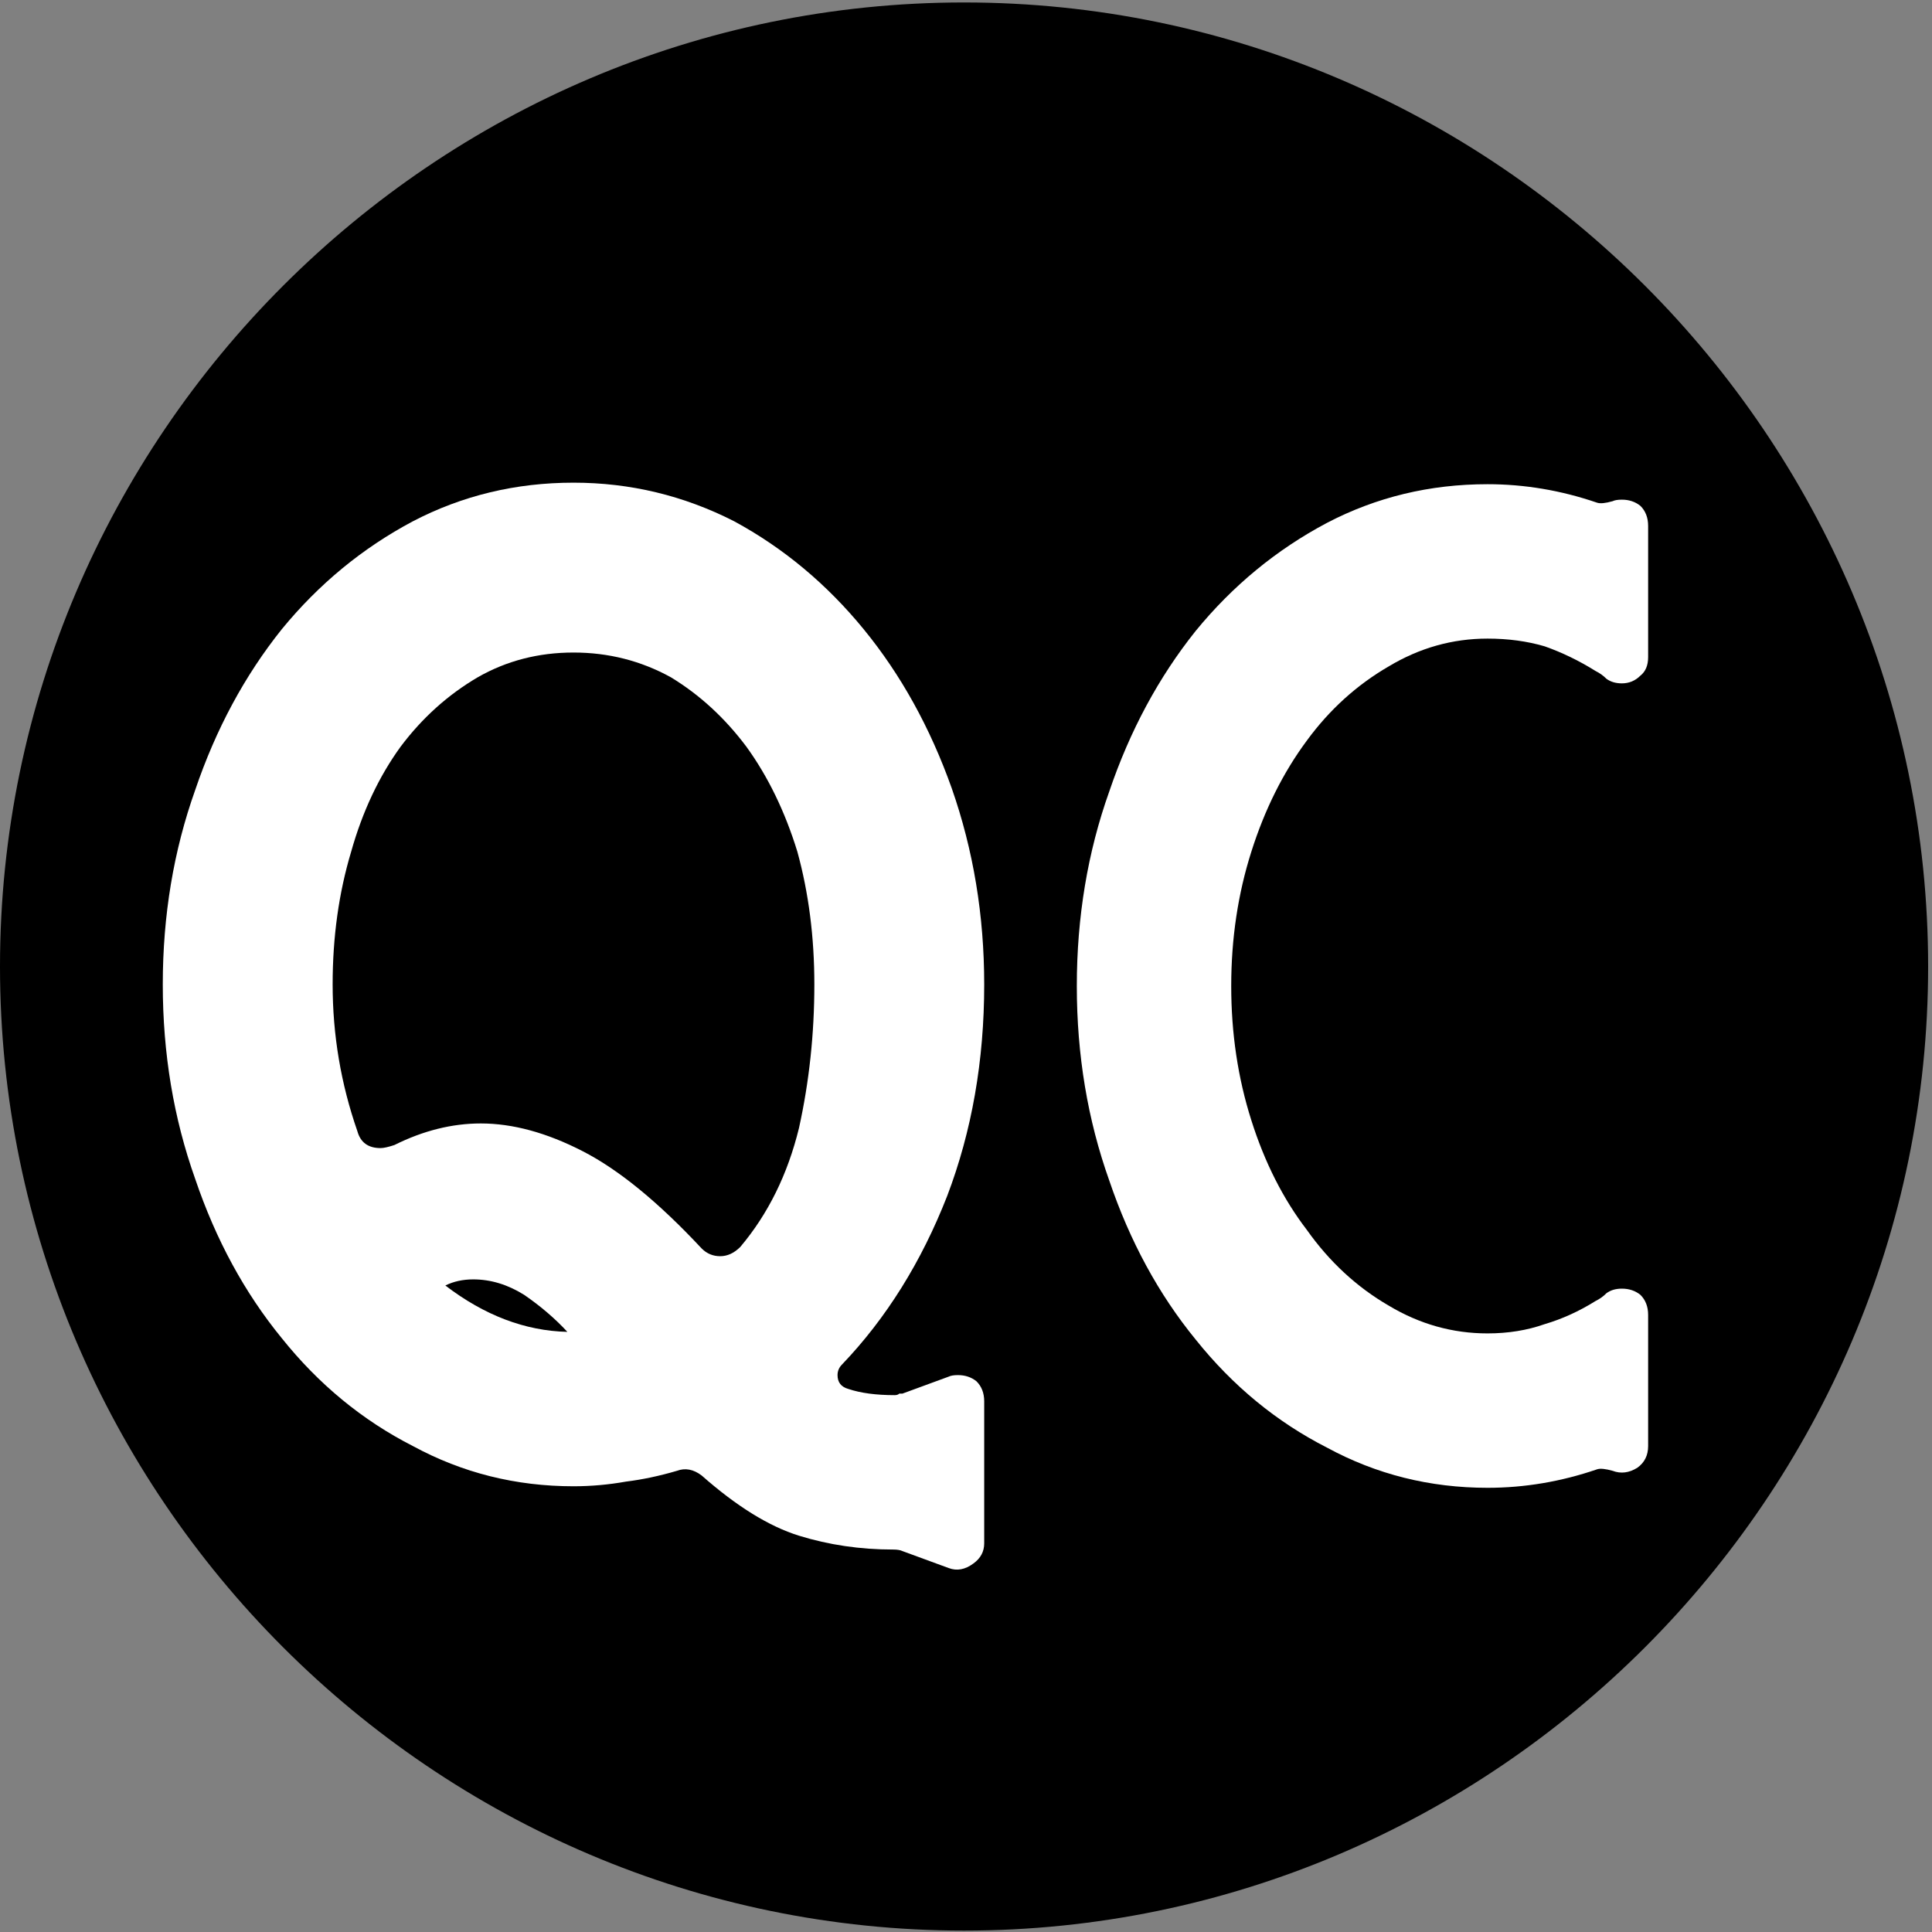 <?xml version="1.0" encoding="UTF-8"?>
<svg xmlns="http://www.w3.org/2000/svg" xmlns:xlink="http://www.w3.org/1999/xlink" width="500" zoomAndPan="magnify" viewBox="0 0 375 375" height="500" preserveAspectRatio="xMidYMid meet" version="1.2">
  <rect x="0" y="0" width="375" height="375" fill="#808080" stroke="none"/>
  <defs>
    <clipPath id="ca1bf11f84">
      <path d="M 0 0.477 L 374.25 0.477 L 374.25 374.727 L 0 374.727 Z M 0 0.477 "></path>
    </clipPath>
  </defs>
  <g id="a428e7335f">
    <g clip-rule="nonzero" clip-path="url(#ca1bf11f84)">
      <path style=" stroke:none;fill-rule:nonzero;fill:#000000;fill-opacity:1;" d="M 187.125 374.727 C 84.207 374.727 0 290.52 0 187.602 C 0 84.684 84.207 0.477 187.125 0.477 C 290.043 0.477 374.25 84.684 374.25 187.602 C 374.25 290.52 290.043 374.727 187.125 374.727 Z M 187.125 374.727 "></path>
    </g>
    <g style="fill:#ffffff;fill-opacity:1;">
      <g transform="translate(22.612, 288.781)">
        <path style="stroke:none" d="M 152.547 12.281 C 152.141 12.082 151.539 11.984 150.75 11.984 C 144.352 11.984 138.258 11.086 132.469 9.297 C 126.664 7.492 120.367 3.598 113.578 -2.391 C 111.984 -3.598 110.383 -3.898 108.781 -3.297 C 105.383 -2.297 102.086 -1.598 98.891 -1.203 C 95.492 -0.598 92.098 -0.297 88.703 -0.297 C 77.516 -0.297 67.129 -2.895 57.547 -8.094 C 47.754 -13.082 39.258 -20.07 32.062 -29.062 C 24.875 -37.852 19.281 -48.145 15.281 -59.938 C 11.082 -71.727 8.984 -84.316 8.984 -97.703 C 8.984 -111.086 11.082 -123.672 15.281 -135.453 C 19.281 -147.242 24.875 -157.633 32.062 -166.625 C 39.258 -175.414 47.754 -182.41 57.547 -187.609 C 67.129 -192.598 77.516 -195.094 88.703 -195.094 C 99.691 -195.094 110.082 -192.598 119.875 -187.609 C 129.469 -182.41 137.859 -175.414 145.047 -166.625 C 152.242 -157.832 157.938 -147.547 162.125 -135.766 C 166.32 -123.773 168.422 -111.086 168.422 -97.703 C 168.422 -82.91 166.023 -69.223 161.234 -56.641 C 156.234 -43.848 149.441 -32.957 140.859 -23.969 C 140.254 -23.375 139.953 -22.676 139.953 -21.875 C 139.953 -20.477 140.648 -19.582 142.047 -19.188 C 144.441 -18.383 147.441 -17.984 151.047 -17.984 C 151.441 -17.984 151.738 -18.082 151.938 -18.281 C 151.938 -18.281 152.141 -18.281 152.547 -18.281 L 161.531 -21.578 C 161.926 -21.773 162.523 -21.875 163.328 -21.875 C 164.723 -21.875 165.922 -21.473 166.922 -20.672 C 167.922 -19.68 168.422 -18.383 168.422 -16.781 L 168.422 10.781 C 168.422 12.383 167.723 13.688 166.328 14.688 C 164.723 15.883 163.125 16.18 161.531 15.578 Z M 117.172 -44.953 C 118.578 -44.953 119.879 -45.551 121.078 -46.75 C 126.473 -53.145 130.27 -60.836 132.469 -69.828 C 134.457 -78.816 135.453 -88.109 135.453 -97.703 C 135.453 -106.891 134.352 -115.477 132.156 -123.469 C 129.758 -131.258 126.461 -138.051 122.266 -143.844 C 118.078 -149.438 113.188 -153.93 107.594 -157.328 C 101.789 -160.523 95.492 -162.125 88.703 -162.125 C 81.91 -162.125 75.719 -160.523 70.125 -157.328 C 64.332 -153.93 59.336 -149.438 55.141 -143.844 C 50.941 -138.051 47.742 -131.258 45.547 -123.469 C 43.148 -115.477 41.953 -106.891 41.953 -97.703 C 41.953 -87.91 43.551 -78.422 46.75 -69.234 C 47.352 -67.035 48.852 -65.938 51.25 -65.938 C 51.844 -65.938 52.738 -66.133 53.938 -66.531 C 59.531 -69.32 65.125 -70.719 70.719 -70.719 C 76.914 -70.719 83.508 -68.922 90.5 -65.328 C 97.5 -61.734 105.191 -55.441 113.578 -46.453 C 114.578 -45.453 115.773 -44.953 117.172 -44.953 Z M 87.516 -30.266 C 85.109 -32.867 82.312 -35.266 79.125 -37.453 C 75.926 -39.453 72.629 -40.453 69.234 -40.453 C 67.234 -40.453 65.43 -40.055 63.828 -39.266 C 71.422 -33.461 79.316 -30.461 87.516 -30.266 Z M 87.516 -30.266 "></path>
      </g>
    </g>
    <g style="fill:#ffffff;fill-opacity:1;">
      <g transform="translate(200.026, 288.781)">
        <path style="stroke:none" d="M 88.703 0 C 77.516 0 67.129 -2.598 57.547 -7.797 C 47.754 -12.785 39.258 -19.773 32.062 -28.766 C 24.875 -37.555 19.281 -47.848 15.281 -59.641 C 11.082 -71.422 8.984 -84.004 8.984 -97.391 C 8.984 -110.785 11.082 -123.375 15.281 -135.156 C 19.281 -146.945 24.875 -157.336 32.062 -166.328 C 39.258 -175.117 47.754 -182.109 57.547 -187.297 C 67.129 -192.297 77.516 -194.797 88.703 -194.797 C 95.898 -194.797 102.992 -193.598 109.984 -191.203 C 110.586 -191.004 111.586 -191.102 112.984 -191.5 C 113.379 -191.695 113.977 -191.797 114.781 -191.797 C 116.176 -191.797 117.375 -191.395 118.375 -190.594 C 119.375 -189.602 119.875 -188.305 119.875 -186.703 L 119.875 -161.234 C 119.875 -159.629 119.375 -158.43 118.375 -157.641 C 117.375 -156.641 116.176 -156.141 114.781 -156.141 C 113.582 -156.141 112.582 -156.438 111.781 -157.031 C 111.188 -157.633 110.488 -158.133 109.688 -158.531 C 106.488 -160.531 103.191 -162.129 99.797 -163.328 C 96.398 -164.328 92.703 -164.828 88.703 -164.828 C 81.91 -164.828 75.52 -163.031 69.531 -159.438 C 63.332 -155.844 58.035 -151.047 53.641 -145.047 C 49.047 -138.859 45.453 -131.664 42.859 -123.469 C 40.254 -115.281 38.953 -106.586 38.953 -97.391 C 38.953 -88.203 40.254 -79.516 42.859 -71.328 C 45.453 -63.129 49.047 -56.035 53.641 -50.047 C 58.035 -43.848 63.332 -38.953 69.531 -35.359 C 75.52 -31.766 81.91 -29.969 88.703 -29.969 C 92.703 -29.969 96.398 -30.566 99.797 -31.766 C 103.191 -32.766 106.488 -34.266 109.688 -36.266 C 110.488 -36.66 111.188 -37.16 111.781 -37.766 C 112.582 -38.359 113.582 -38.656 114.781 -38.656 C 116.176 -38.656 117.375 -38.254 118.375 -37.453 C 119.375 -36.461 119.875 -35.164 119.875 -33.562 L 119.875 -8.094 C 119.875 -6.289 119.176 -4.891 117.781 -3.891 C 116.176 -2.891 114.578 -2.691 112.984 -3.297 C 111.586 -3.691 110.586 -3.789 109.984 -3.594 C 102.992 -1.195 95.898 0 88.703 0 Z M 88.703 0 "></path>
      </g>
    </g>
  </g>
</svg>
